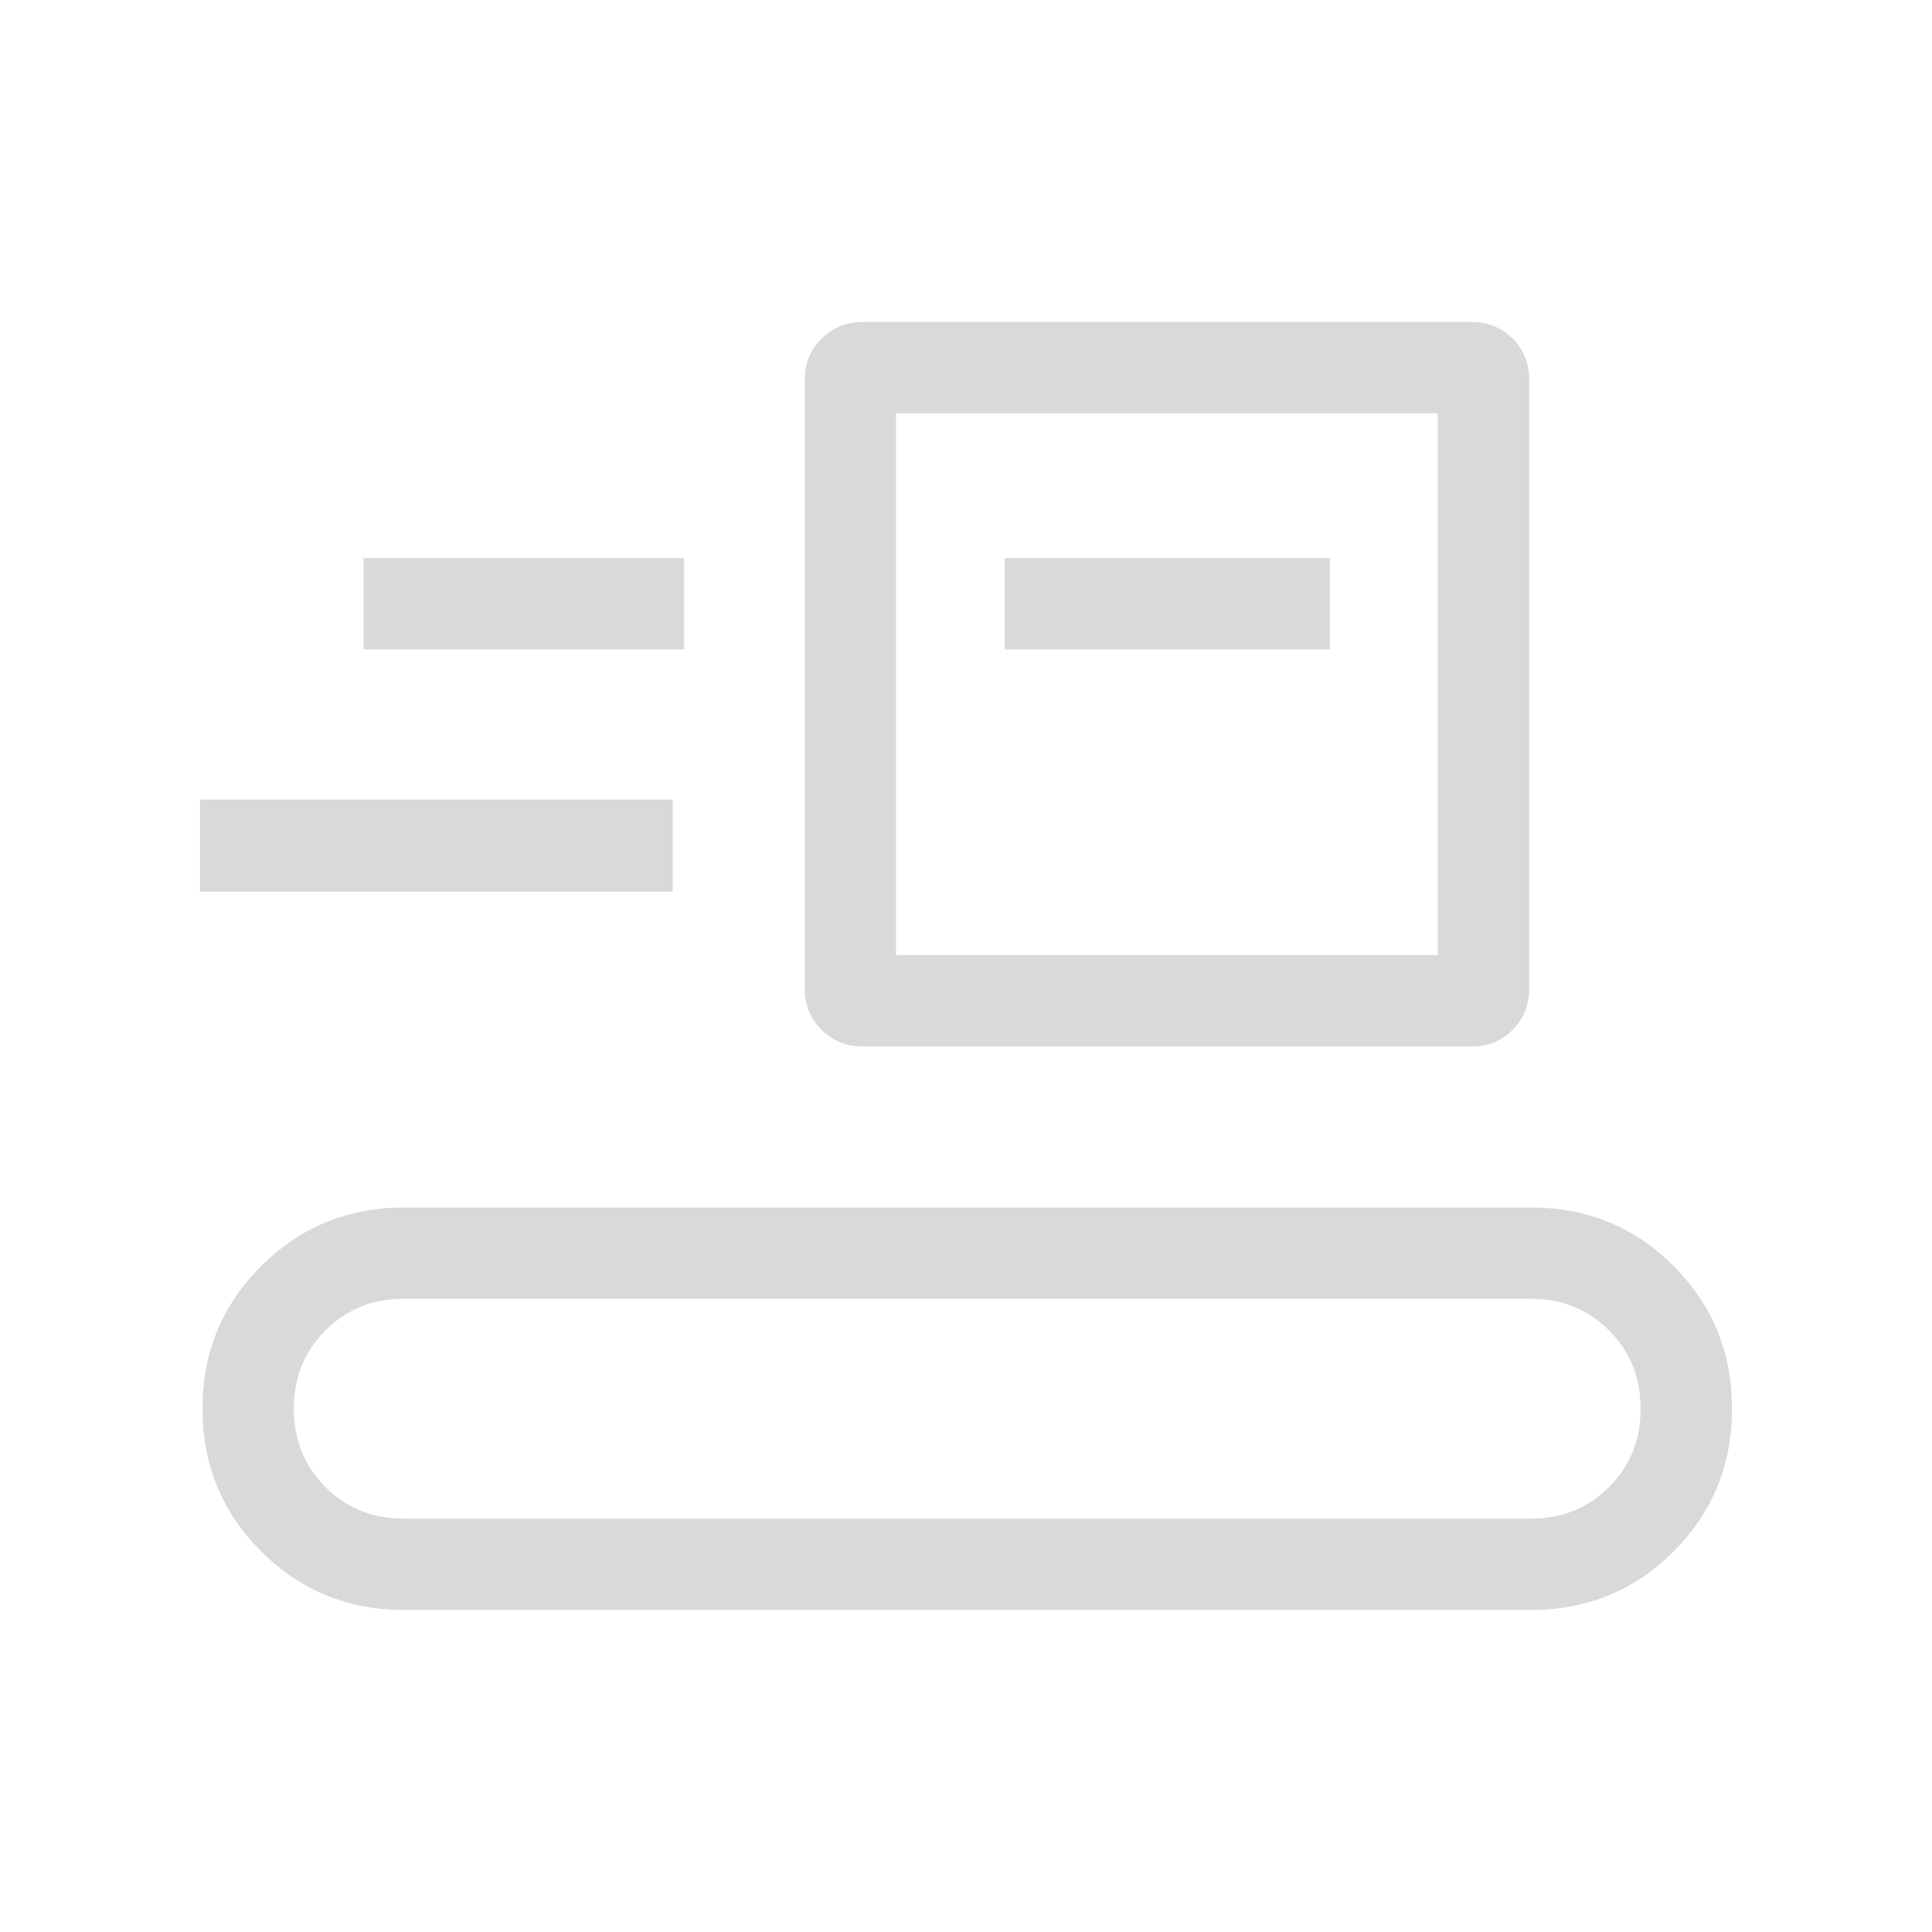 <svg width="32" height="32" viewBox="0 0 32 32" fill="none" xmlns="http://www.w3.org/2000/svg">
<mask id="mask0_2201_1671" style="mask-type:alpha" maskUnits="userSpaceOnUse" x="0" y="0" width="32" height="32">
<rect width="32" height="32" fill="#D9D9D9"/>
</mask>
<g mask="url(#mask0_2201_1671)">
<path d="M6.687 26.666C5.764 26.666 4.978 26.344 4.328 25.698C3.679 25.053 3.354 24.265 3.354 23.333C3.354 22.401 3.679 21.613 4.328 20.968C4.978 20.322 5.764 20 6.687 20H25.354C26.285 20 27.074 20.322 27.719 20.968C28.364 21.613 28.687 22.401 28.687 23.333C28.687 24.265 28.364 25.053 27.719 25.698C27.074 26.344 26.285 26.666 25.354 26.666H6.687ZM6.687 25.153H25.354C25.87 25.153 26.302 24.979 26.651 24.63C27 24.282 27.174 23.849 27.174 23.333C27.174 22.818 27 22.385 26.651 22.036C26.302 21.687 25.87 21.512 25.354 21.512H6.687C6.171 21.512 5.739 21.687 5.39 22.036C5.041 22.385 4.867 22.817 4.867 23.333C4.867 23.848 5.041 24.281 5.39 24.63C5.739 24.979 6.171 25.153 6.687 25.153ZM14.284 17.333C14.022 17.333 13.797 17.241 13.609 17.058C13.422 16.875 13.328 16.648 13.328 16.377V6.289C13.328 6.018 13.422 5.791 13.61 5.608C13.797 5.425 14.022 5.333 14.285 5.333H24.372C24.643 5.333 24.87 5.425 25.053 5.608C25.237 5.791 25.328 6.019 25.328 6.29V16.377C25.328 16.648 25.237 16.875 25.053 17.058C24.87 17.241 24.643 17.333 24.372 17.333H14.284ZM14.841 15.82H23.815V6.846H14.841V15.82ZM3.313 14.769V13.243H11.141V14.769H3.313ZM16.641 10.756H22.028V9.243H16.641V10.756ZM6.021 10.756H11.331V9.243H6.021V10.756Z" fill="#D9D9D9"/>
</g>
</svg>
